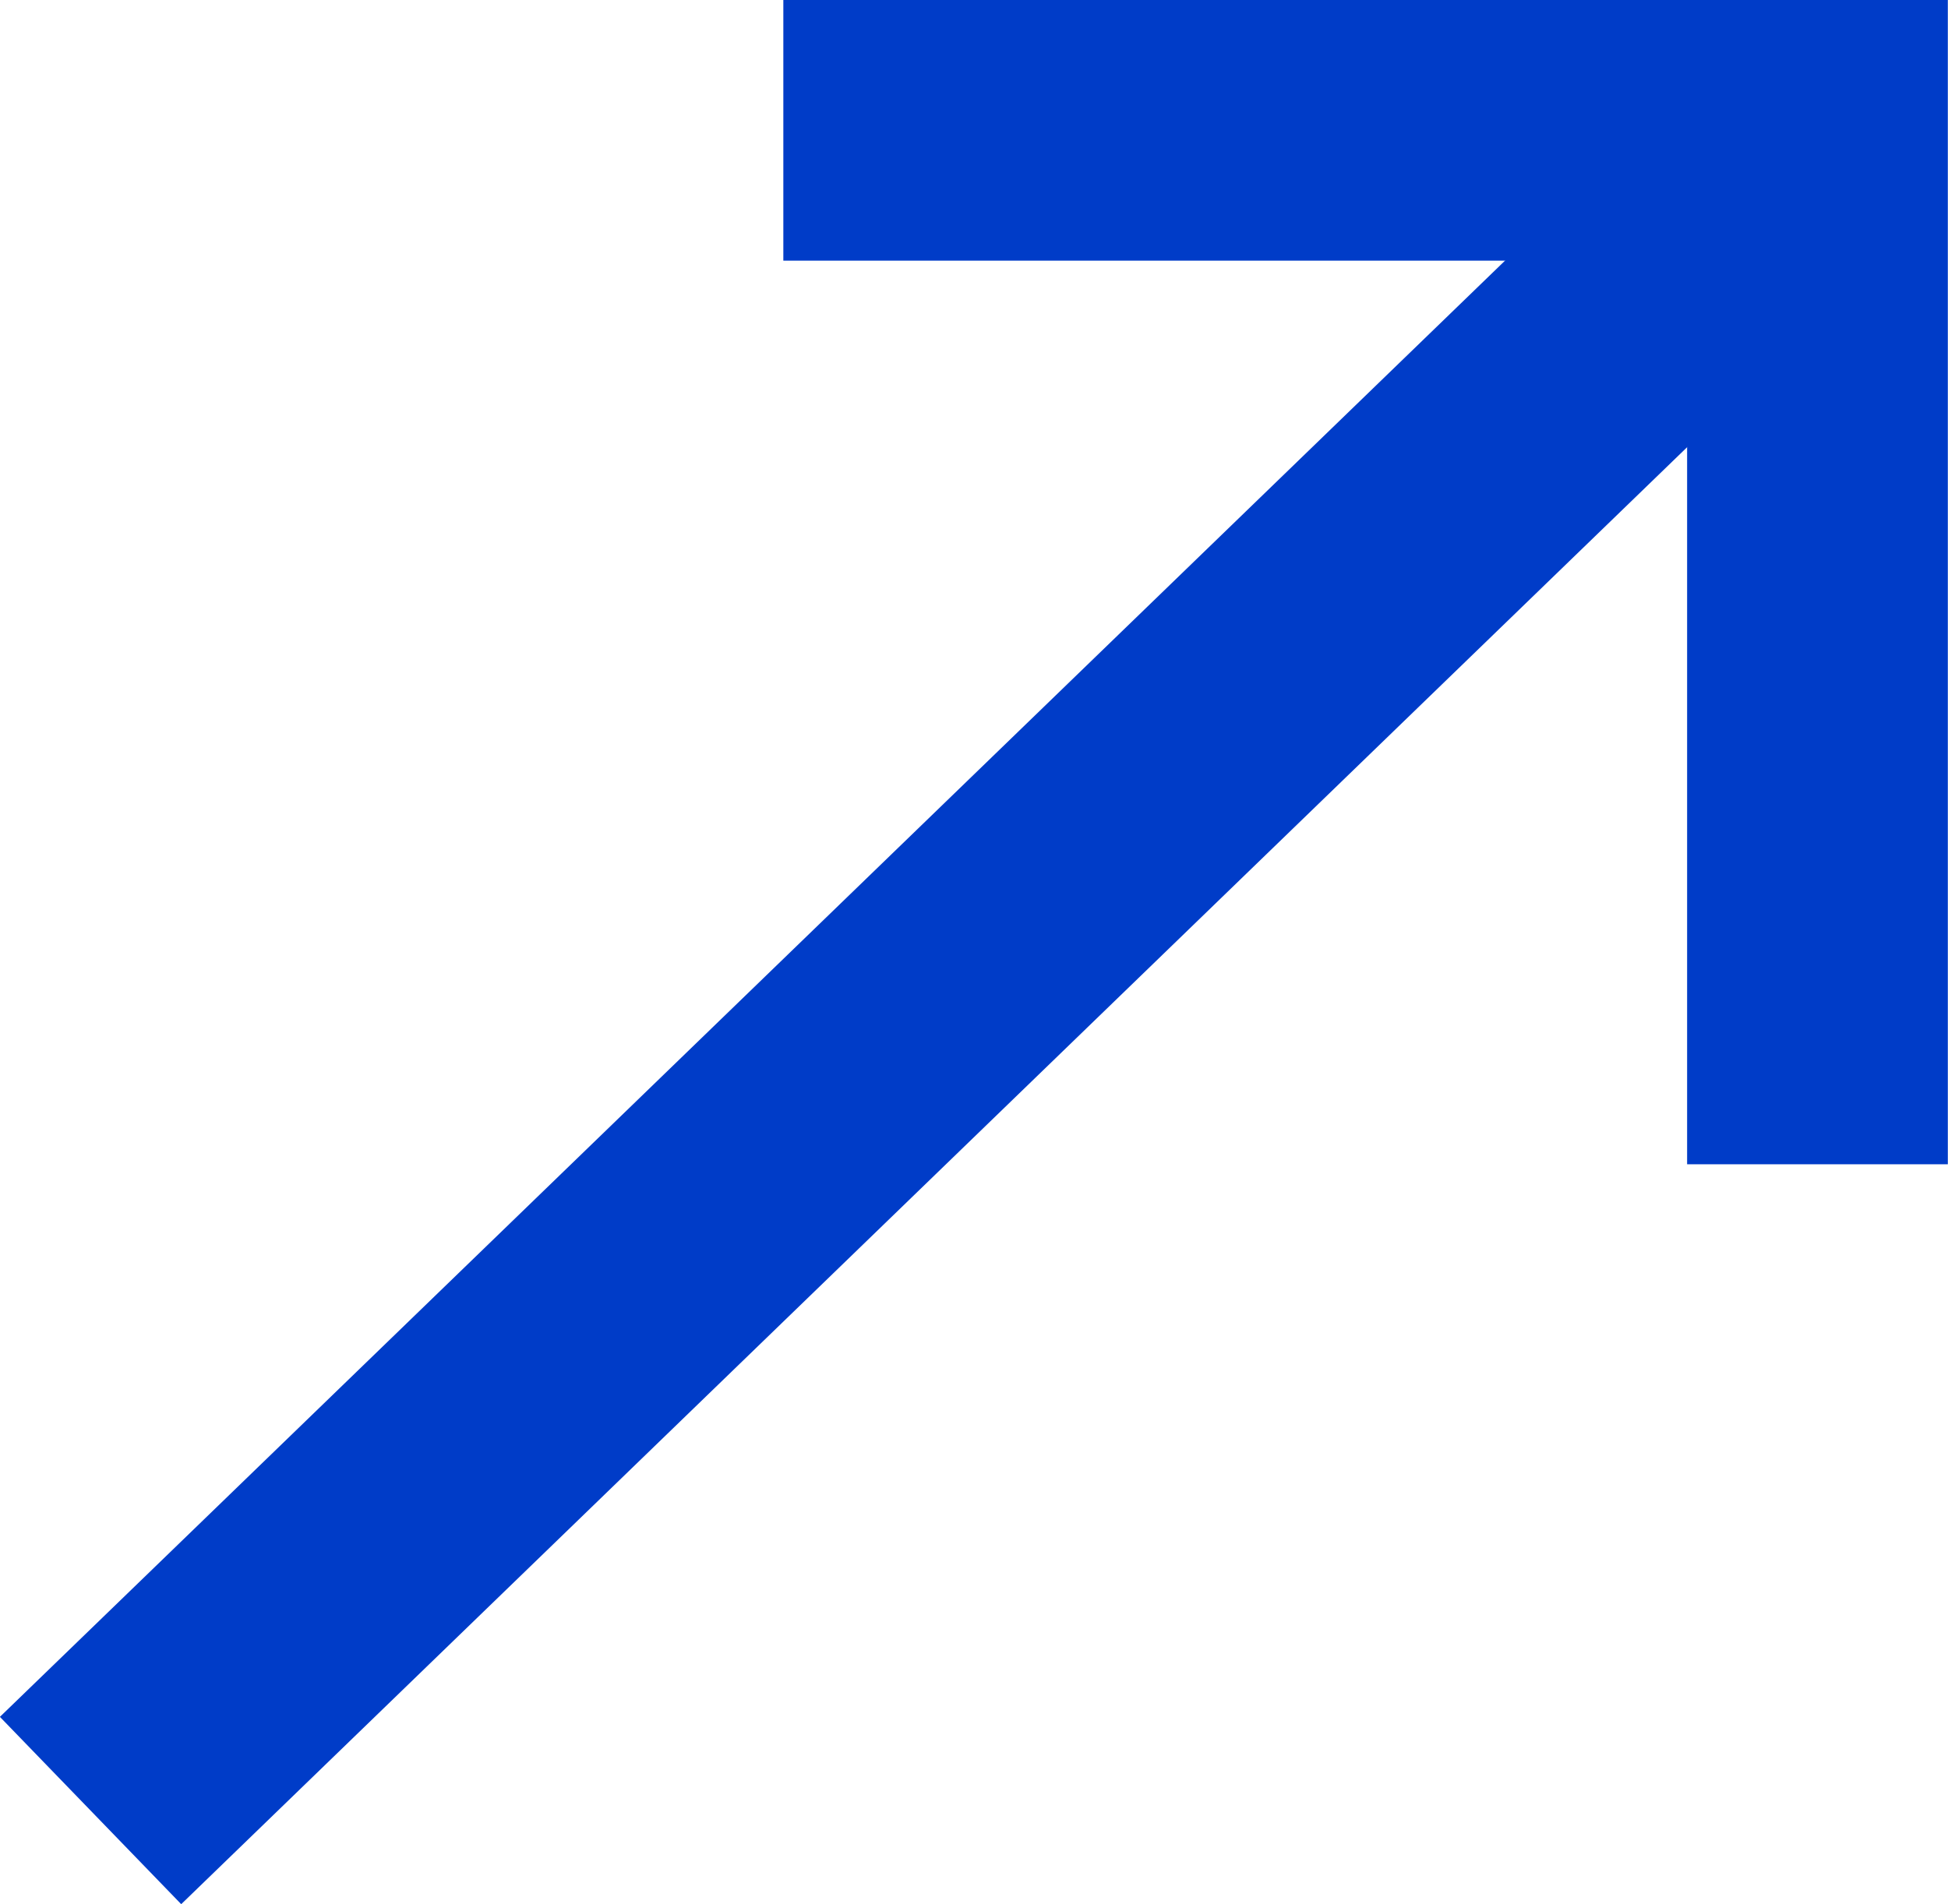 <svg xmlns="http://www.w3.org/2000/svg" width="11.208" height="10.958" viewBox="0 0 11.208 10.958">
  <g id="그룹_39144" data-name="그룹 39144" transform="translate(0.521 0.75)">
    <path id="패스_5338" data-name="패스 5338" d="M57.479,203.393h5.95v5.95" transform="translate(-53.493 -203.393)" fill="none" stroke="#003cc8" stroke-miterlimit="10" stroke-width="1.5"/>
    <line id="선_2495" data-name="선 2495" x1="9.223" y2="8.925" transform="translate(0 0.744)" fill="none" stroke="#003cc8" stroke-miterlimit="10" stroke-width="1.5"/>
  </g>
</svg>
